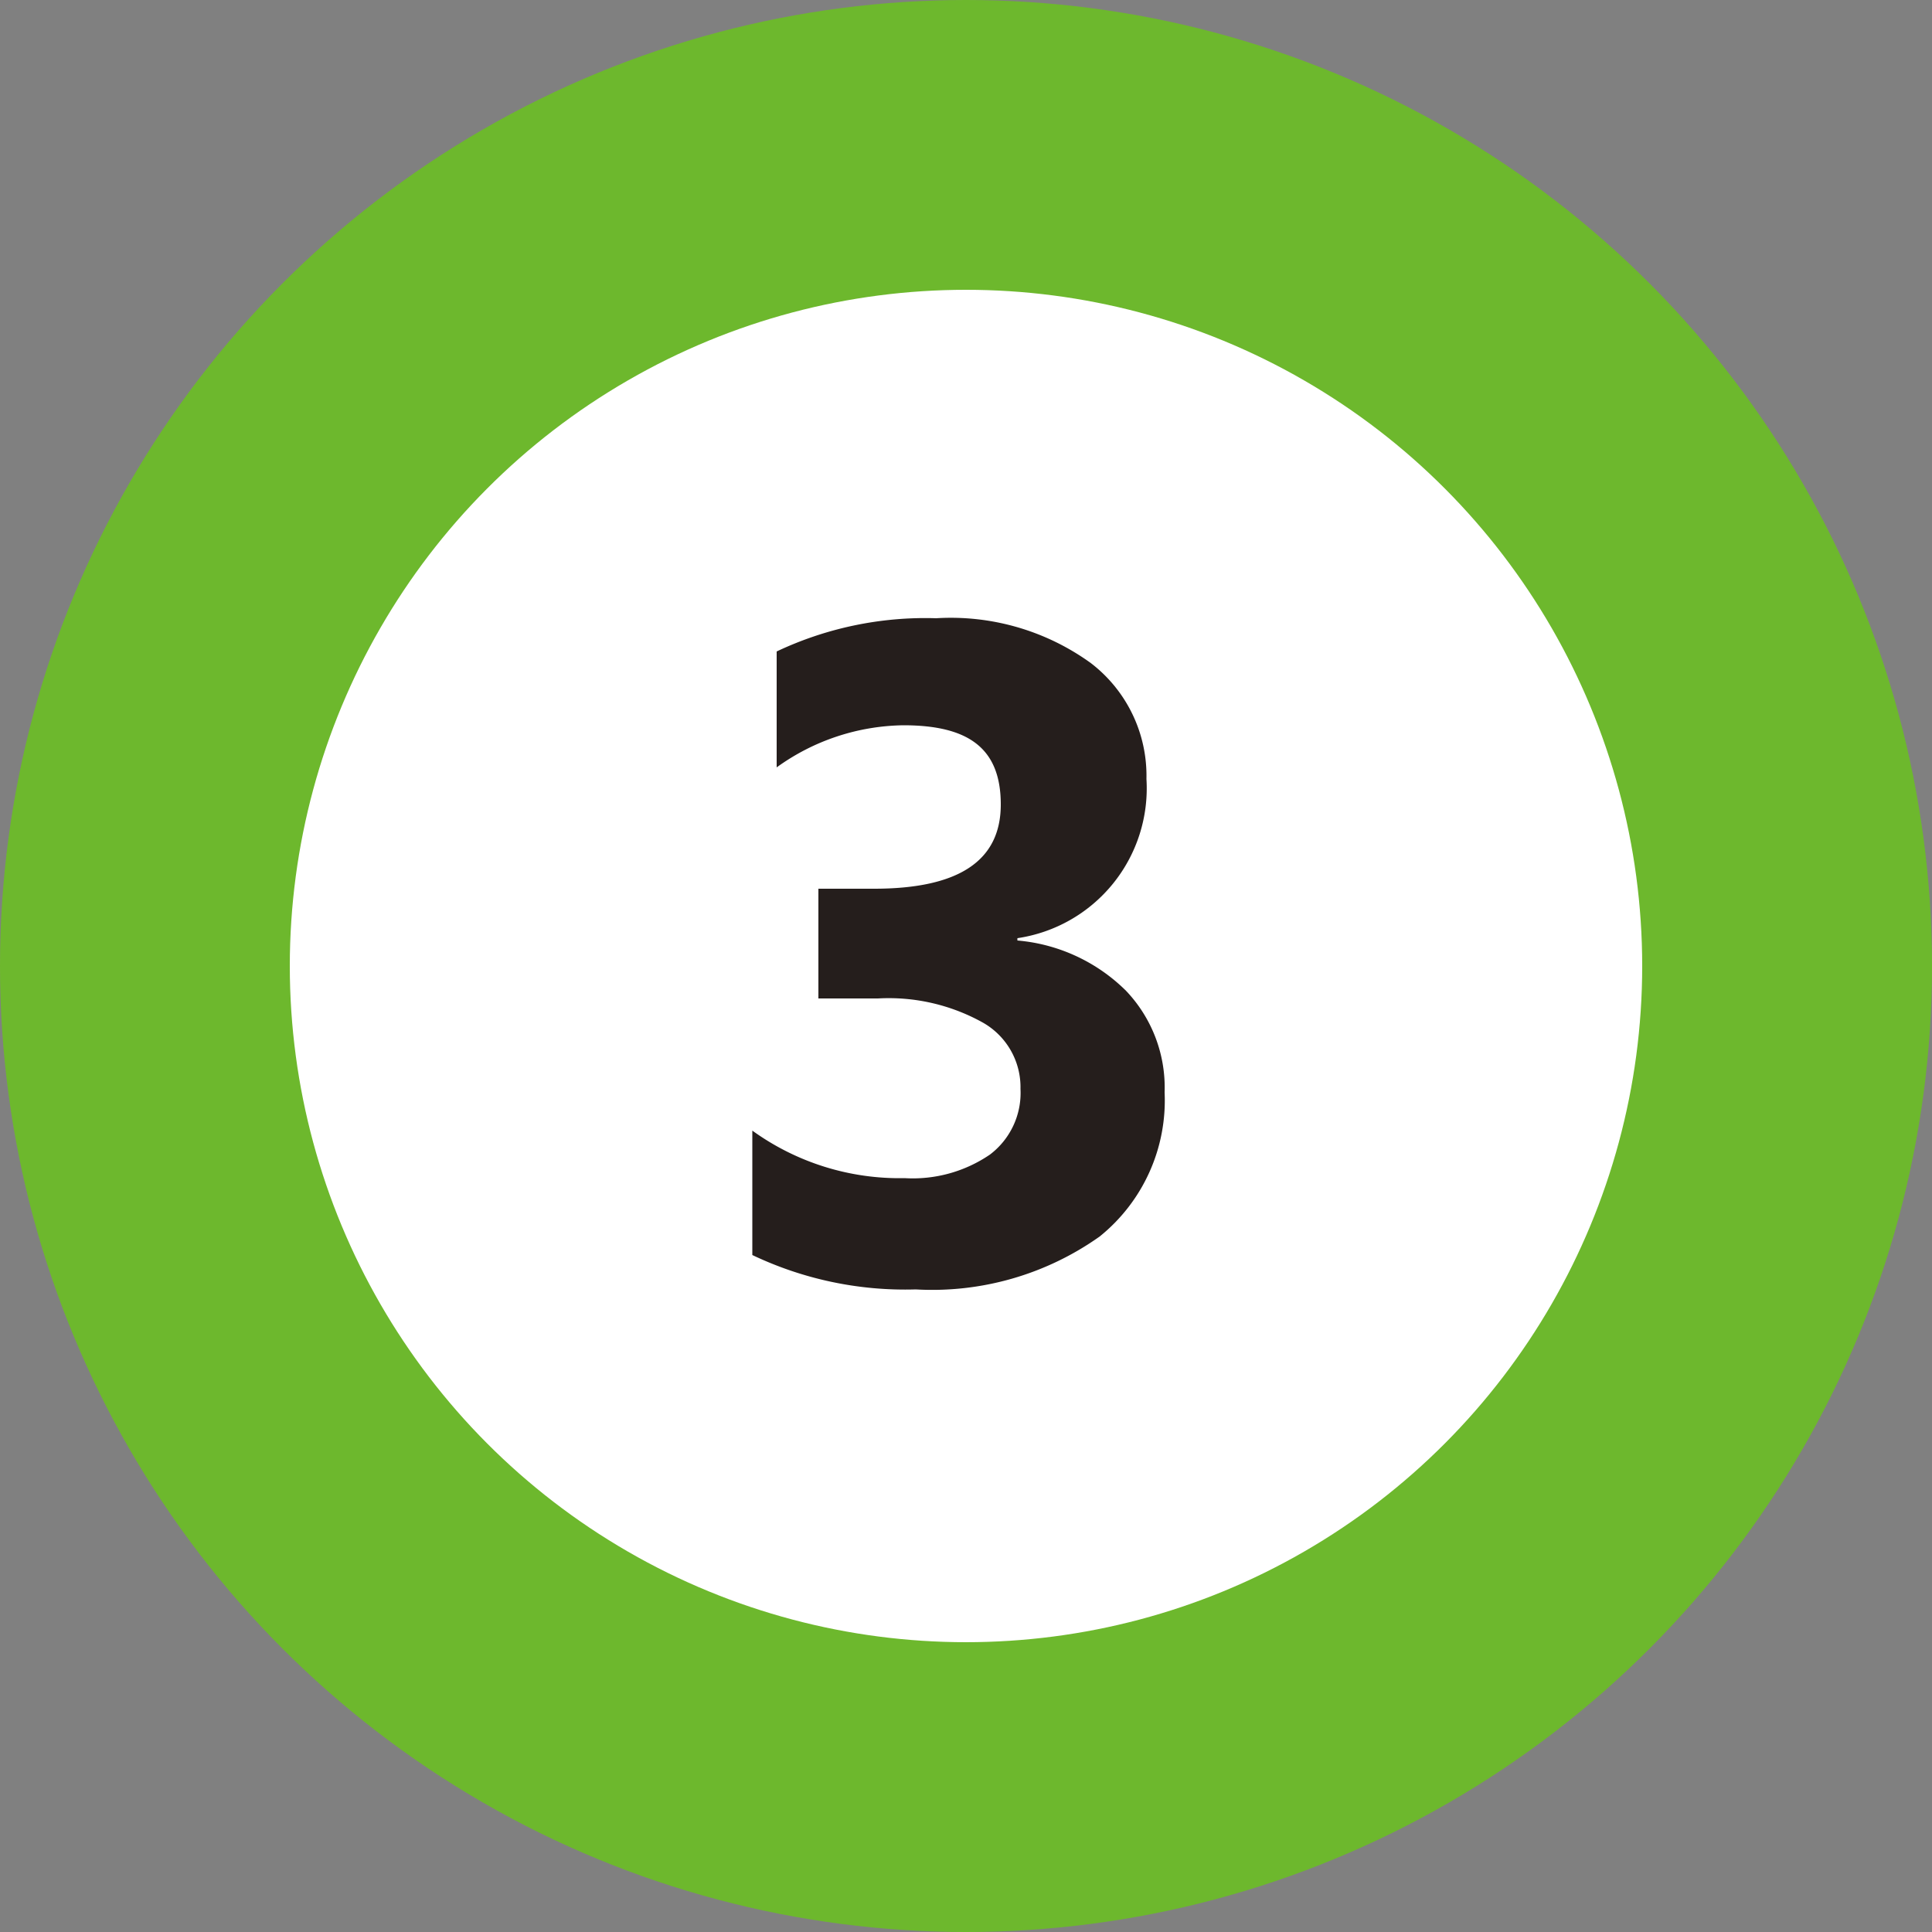 <svg xmlns="http://www.w3.org/2000/svg" viewBox="0 0 50 50">
  <rect x="0" y="0" width="50" height="50" fill="#808080" stroke="none"/>
  <defs>
    <style>
      .cls-1 {
        fill: #6db82d;
      }

      .cls-2 {
        fill: #fff;
      }

      .cls-3 {
        fill: #251e1c;
      }
    </style>
  </defs>
  <g id="レイヤー_2" data-name="レイヤー 2">
    <g id="番号ピン">
      <g>
        <g>
          <circle class="cls-1" cx="25" cy="25" r="25"/>
          <circle class="cls-2" cx="25" cy="25" r="17.5"/>
        </g>
        <path class="cls-3" d="M19.47,32.48V29.26a6.5,6.5,0,0,0,3.94,1.23,3.54,3.54,0,0,0,2.21-.61,2,2,0,0,0,.79-1.7,1.92,1.92,0,0,0-1-1.73,5,5,0,0,0-2.69-.61H21.18V23h1.44c2.19,0,3.28-.72,3.28-2.18s-.84-2.05-2.52-2.05a5.72,5.72,0,0,0-3.28,1.09v-3A9,9,0,0,1,24.23,16a6.18,6.18,0,0,1,4,1.16,3.67,3.67,0,0,1,1.44,3,3.92,3.92,0,0,1-3.34,4.12v.06a4.54,4.54,0,0,1,2.81,1.3,3.63,3.63,0,0,1,1,2.63A4.52,4.52,0,0,1,28.46,32a7.49,7.49,0,0,1-4.76,1.37A9.19,9.19,0,0,1,19.47,32.48Z"/>
      </g>
    </g>
  </g>
</svg>
